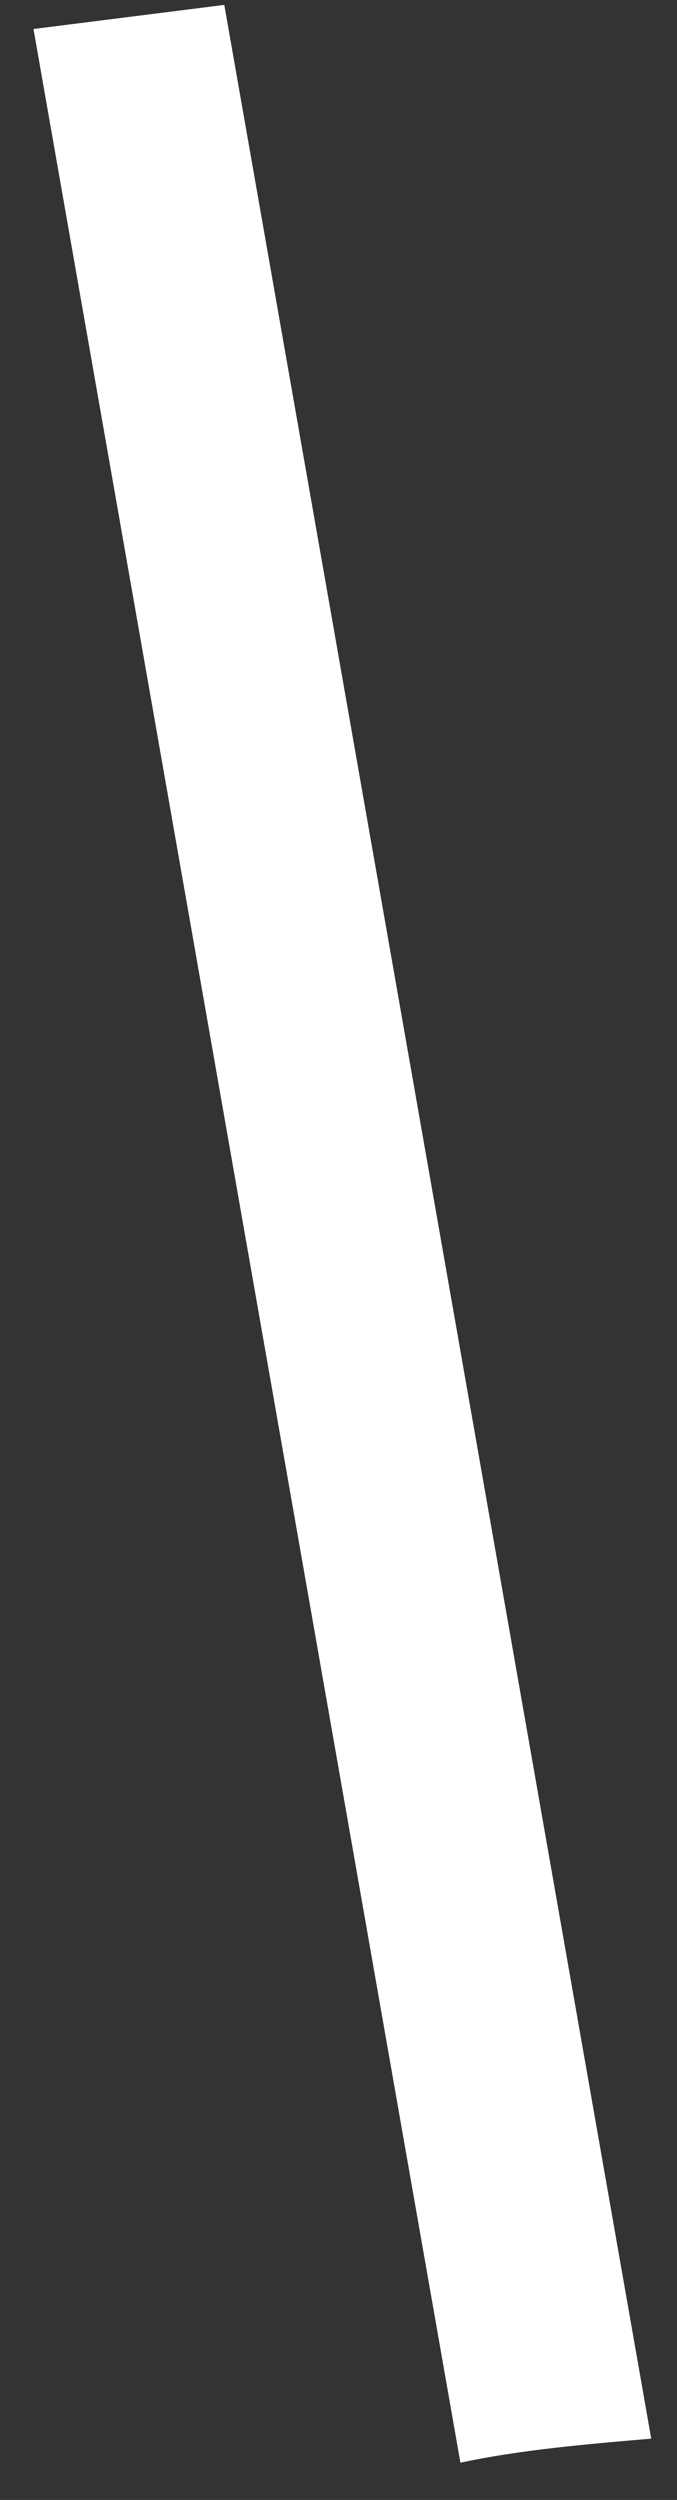 <?xml version="1.0" encoding="UTF-8"?> <svg xmlns="http://www.w3.org/2000/svg" width="13" height="48" viewBox="0 0 13 48" fill="none"><rect x="0" y="0" width="13" height="48" fill="#333333" stroke="none"/> <path d="M12.505 46.823L4.307 0.094L0.643 0.557L8.841 47.285C9.984 47.039 11.244 46.931 12.505 46.823Z" fill="white"></path> </svg> 